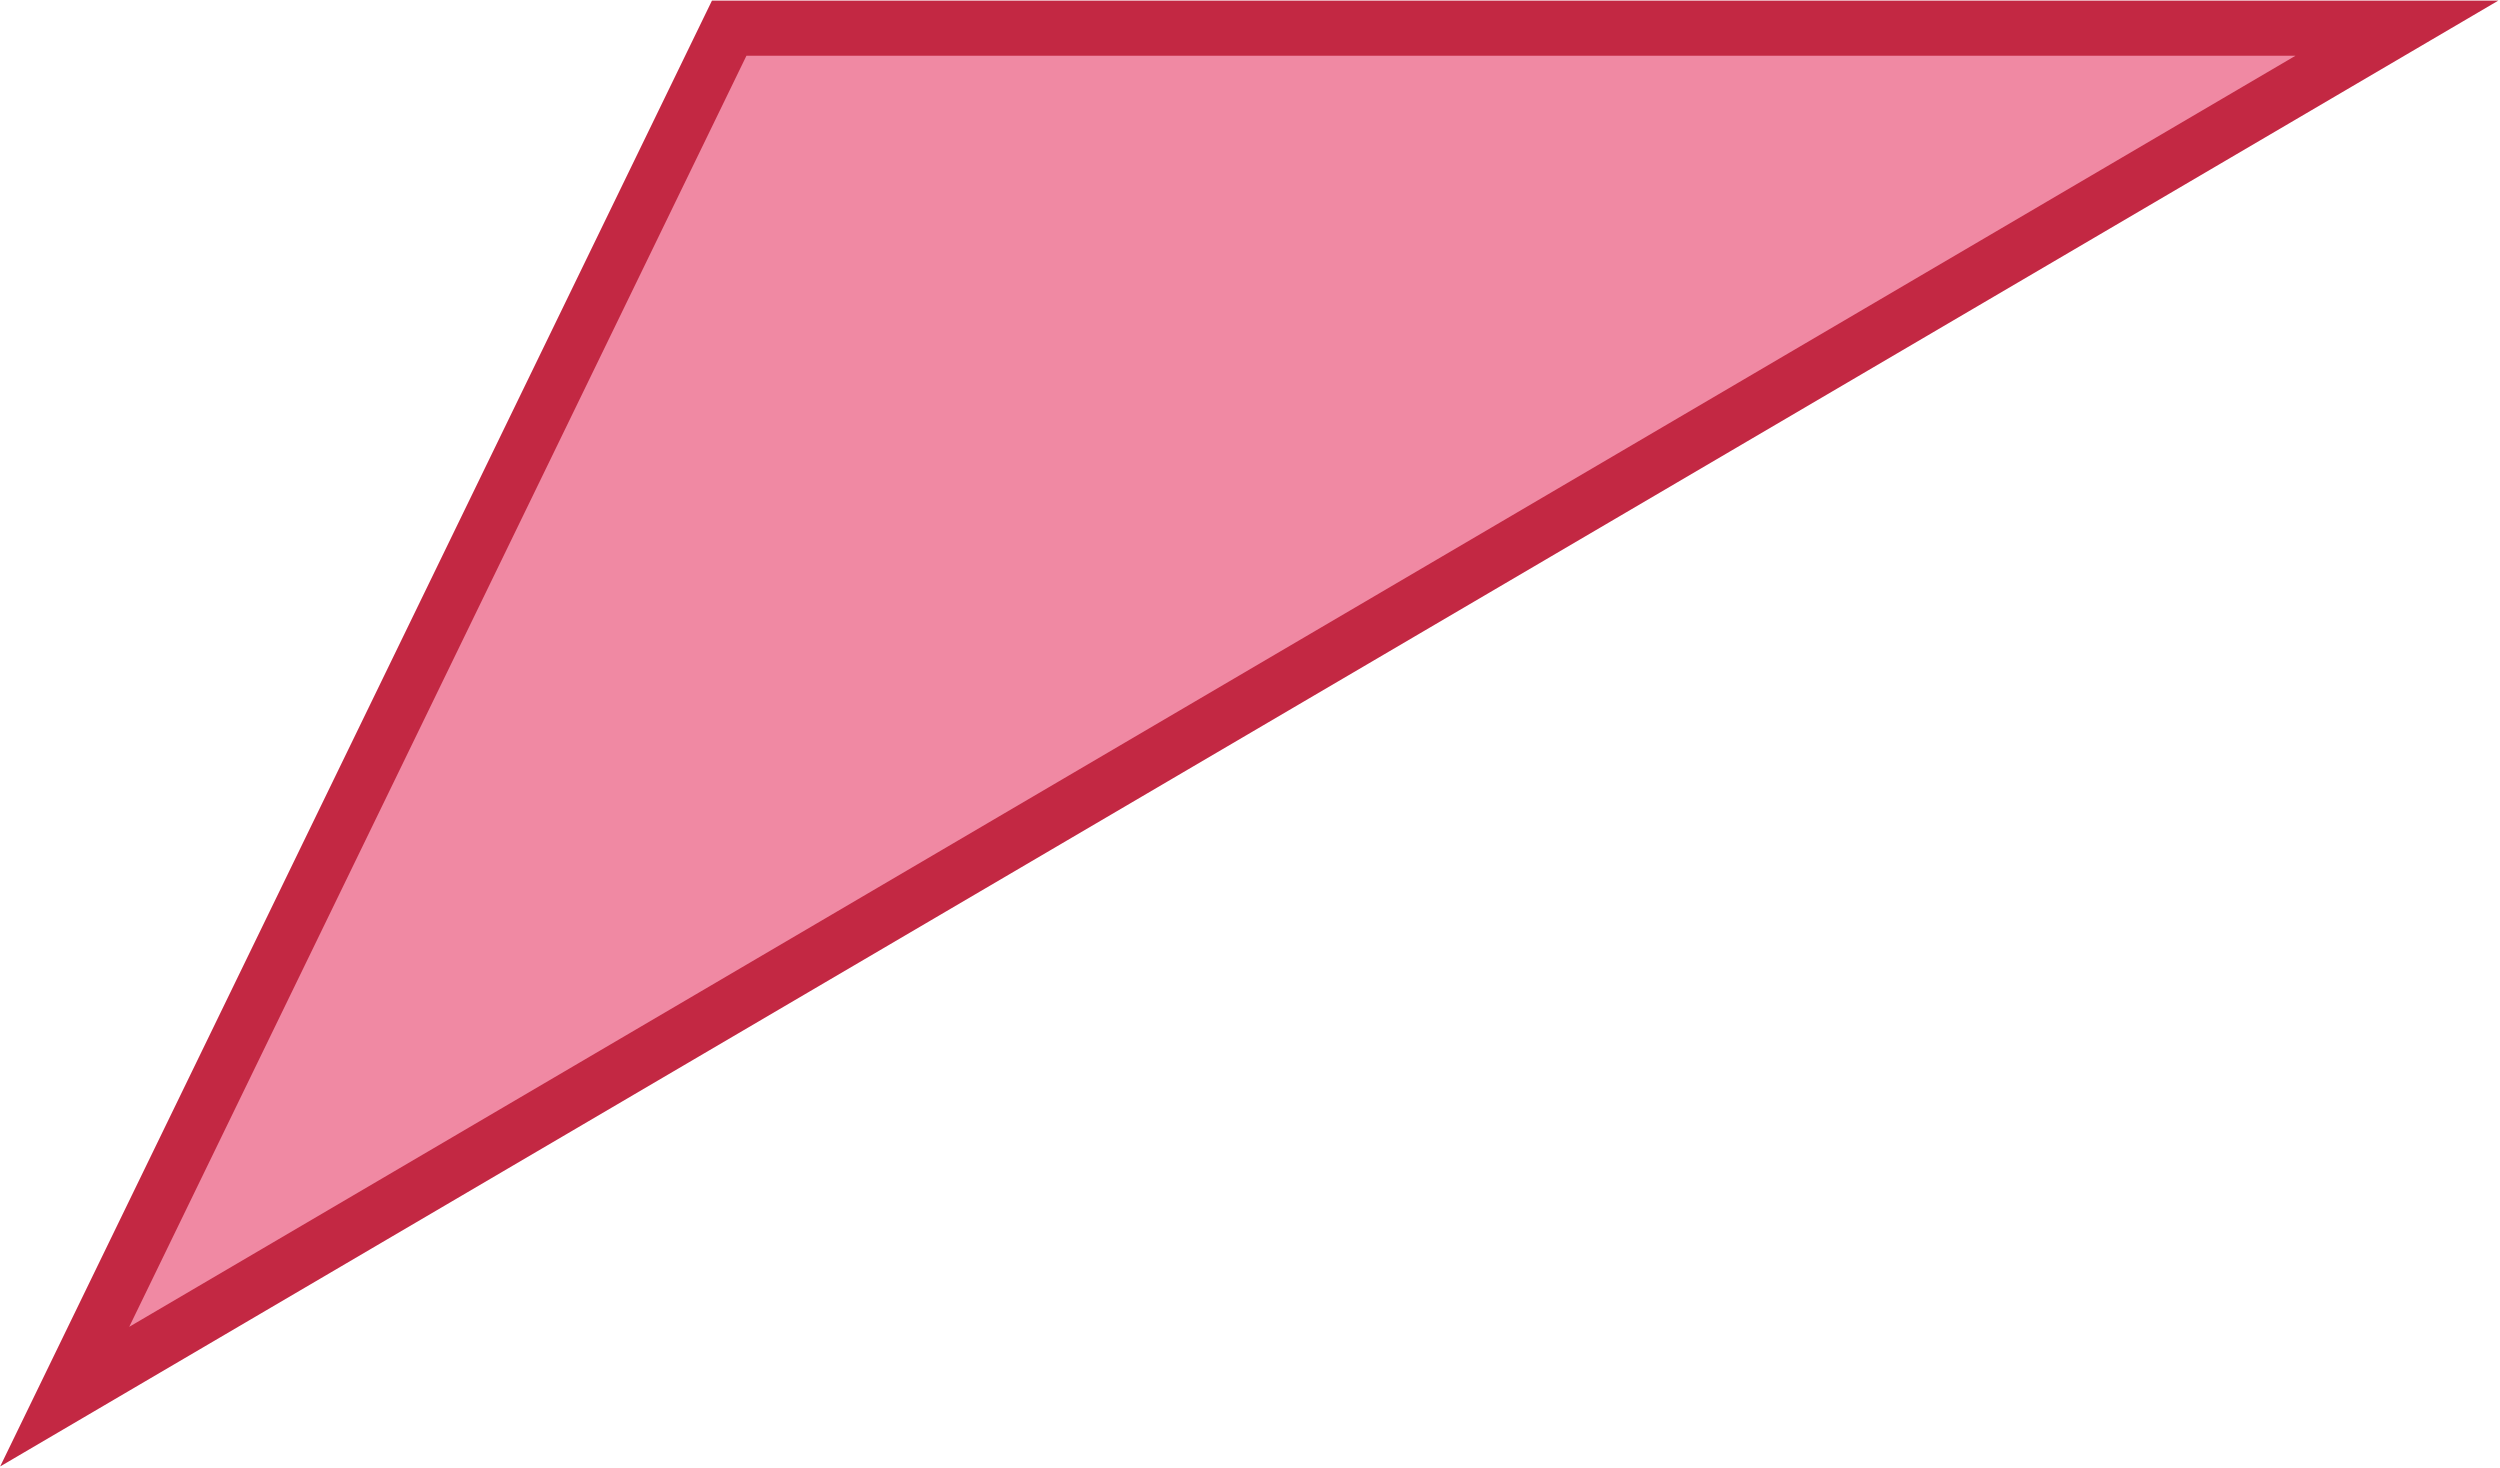 <?xml version="1.0" encoding="UTF-8"?> <svg xmlns="http://www.w3.org/2000/svg" width="1361" height="799" viewBox="0 0 1361 799" fill="none"><path d="M396.979 15.333L1304.88 15.333L35.217 760.328L396.979 15.333Z" fill="#F089A3" stroke="#C32843" stroke-width="30"></path></svg> 